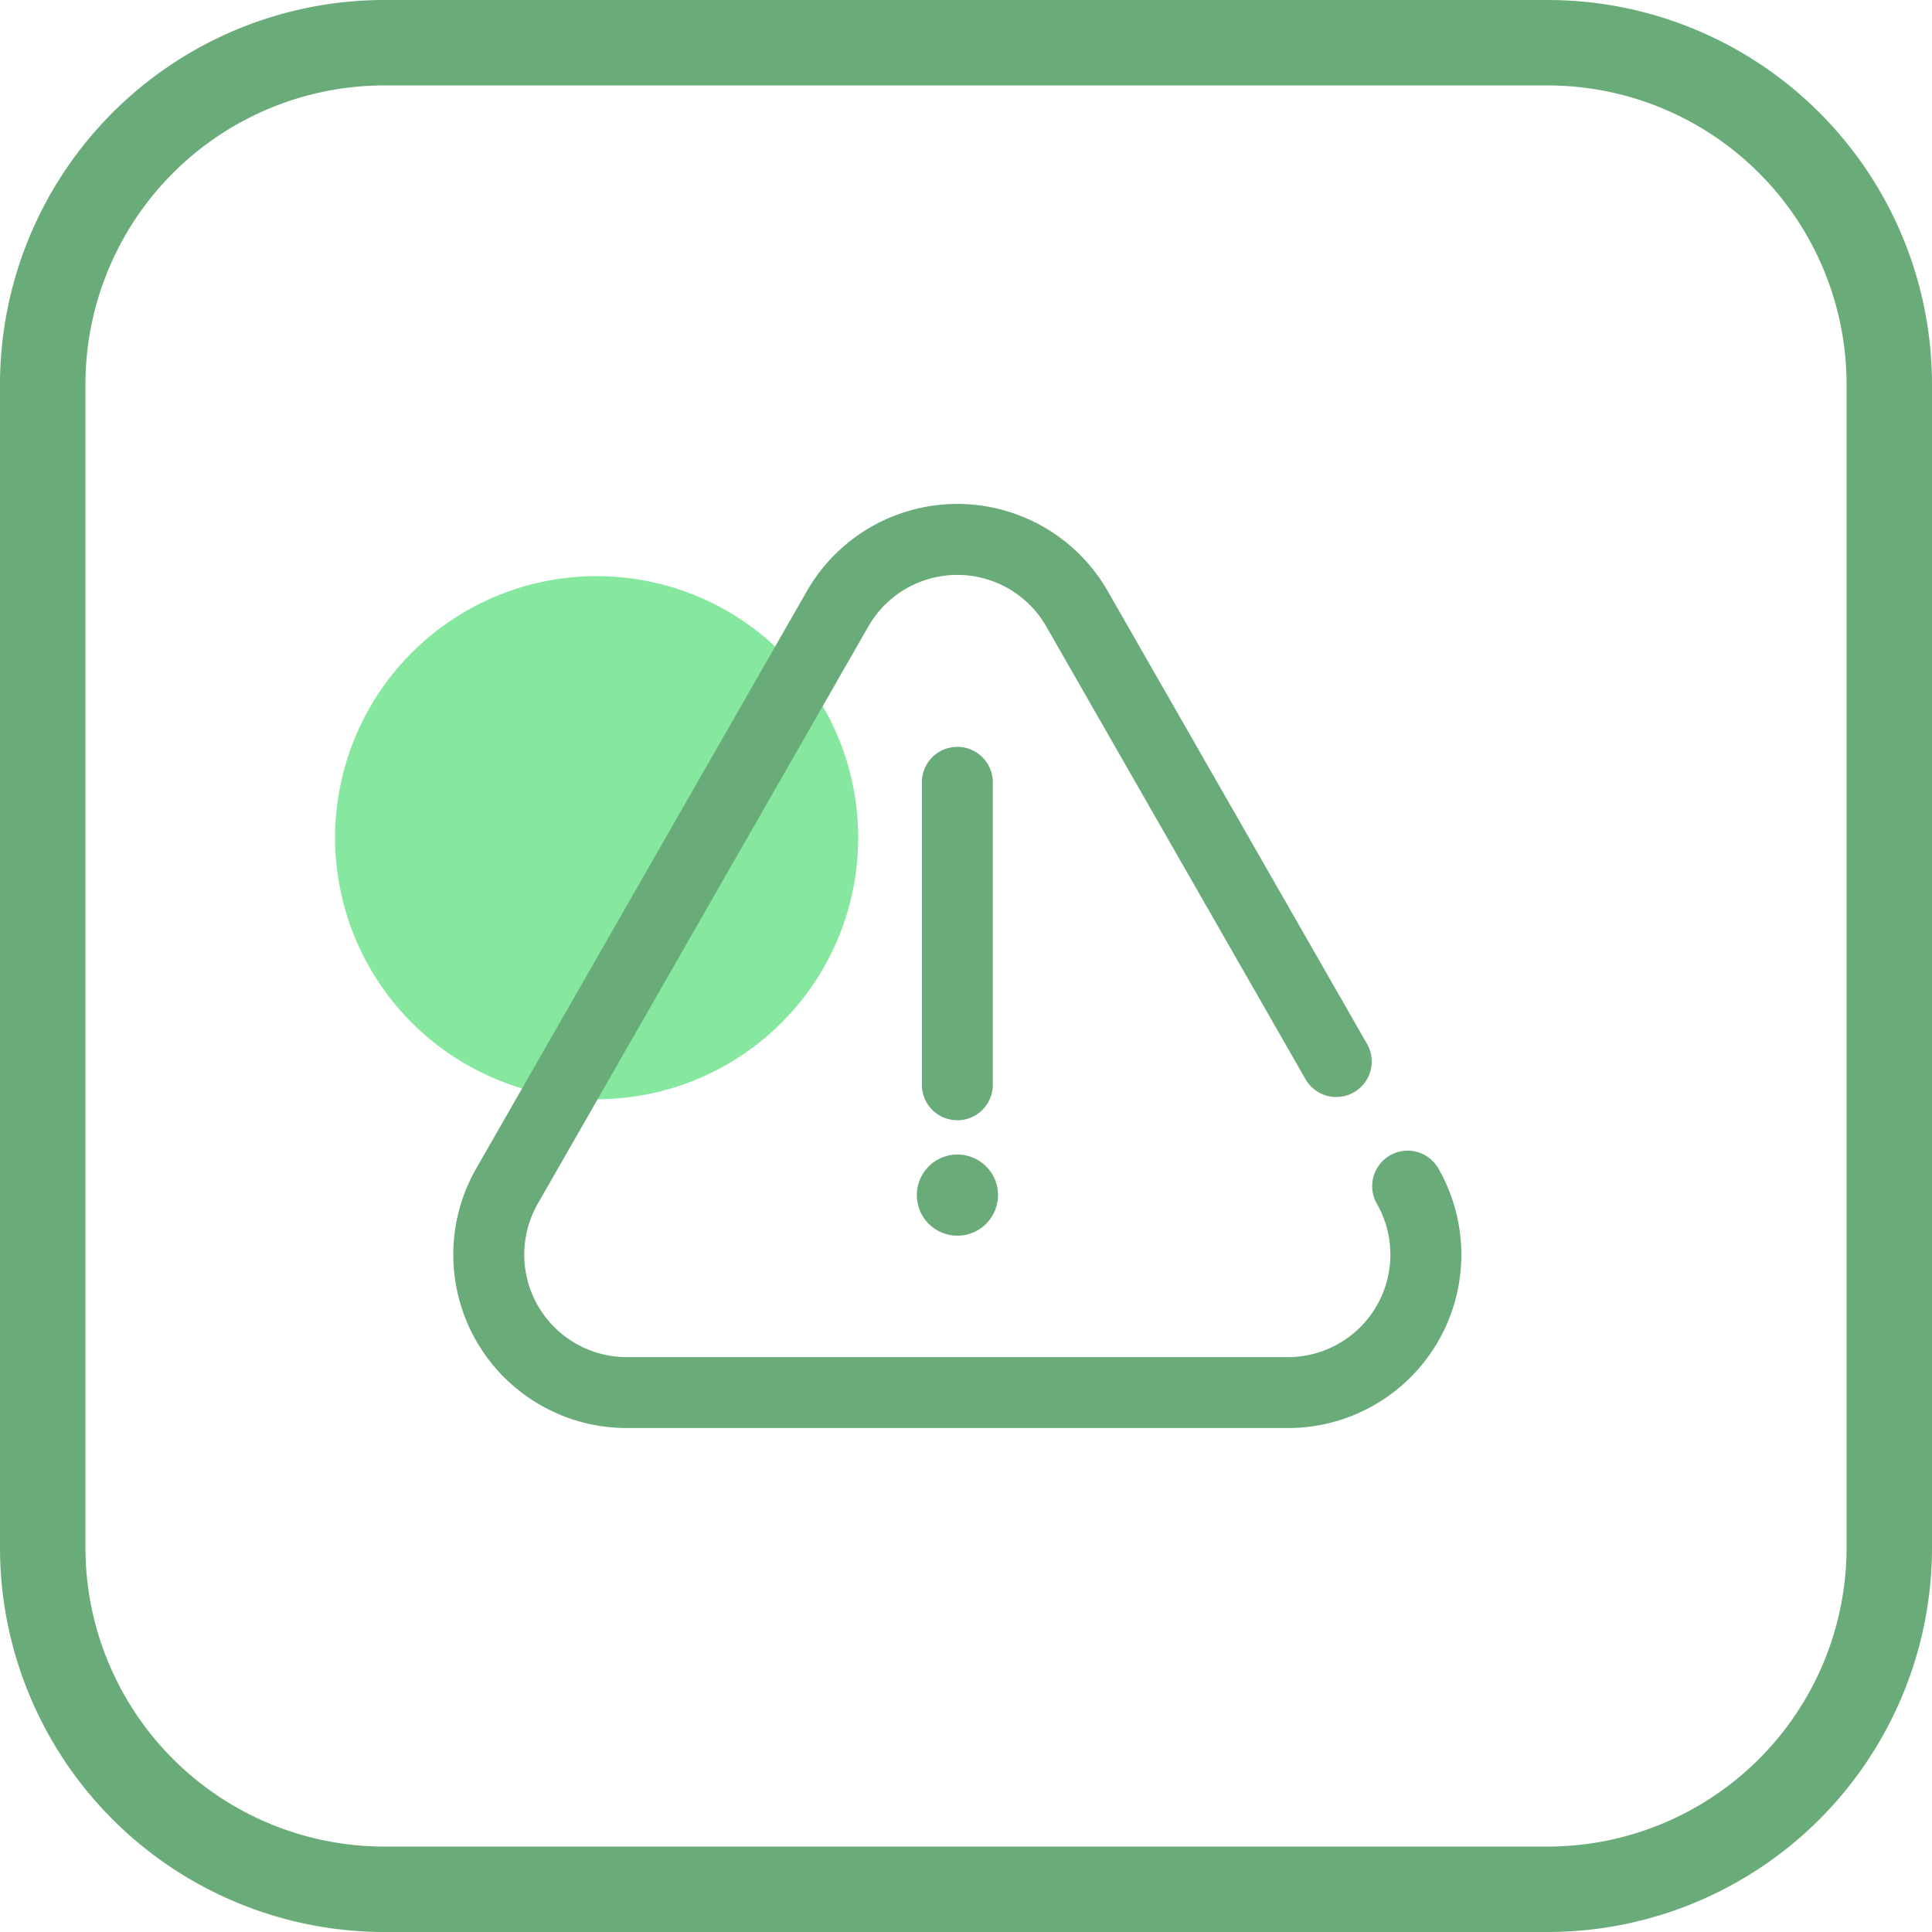 <svg xmlns="http://www.w3.org/2000/svg" width="90.457" height="90.457" viewBox="0 0 90.457 90.457">
  <g id="realtime_alerts_Icon" transform="translate(-636 -1946.661)">
    <path id="Rectangle_943" data-name="Rectangle 943" d="M18,4A14,14,0,0,0,4,18V72.457a14,14,0,0,0,14,14H72.457a14,14,0,0,0,14-14V18a14,14,0,0,0-14-14H18m0-4H72.457a18,18,0,0,1,18,18V72.457a18,18,0,0,1-18,18H18a18,18,0,0,1-18-18V18A18,18,0,0,1,18,0Z" transform="translate(636 1946.661)" fill="#6aac79"/>
    <path id="Path_116562" data-name="Path 116562" d="M24.492,14.689A12.246,12.246,0,1,1,12.247,2.444,12.245,12.245,0,0,1,24.492,14.689" transform="translate(651.69 1971.192)" fill="#86e89e"/>
    <path id="Line_236" data-name="Line 236" transform="translate(680.824 2003.817)" fill="#51716d"/>
    <g id="Group_3579" data-name="Group 3579">
      <path id="Path_116563" data-name="Path 116563" d="M3.806,4.347a1.9,1.9,0,1,1-1.9-1.9,1.9,1.9,0,0,1,1.9,1.9" transform="translate(678.921 1998.269)" fill="#6aac79"/>
      <path id="Line_235" data-name="Line 235" d="M.46,16.283a1.66,1.66,0,0,1-1.66-1.66V.46a1.66,1.66,0,1,1,3.32,0V14.623A1.66,1.66,0,0,1,.46,16.283Z" transform="translate(680.363 1982.829)" fill="#6aac79"/>
      <path id="Path_116563-2" data-name="Path 116563" d="M43.083,43.267H12.121A8.117,8.117,0,0,1,5.077,31.115L20.558,4.083a8.117,8.117,0,0,1,14.087,0l12.14,21.2a1.66,1.66,0,1,1-2.881,1.65l-12.14-21.2a4.8,4.8,0,0,0-8.325,0L7.958,32.766a4.8,4.8,0,0,0,4.162,7.181H43.083a4.8,4.8,0,0,0,4.163-7.181,1.66,1.66,0,1,1,2.881-1.65,8.117,8.117,0,0,1-7.044,12.152Z" transform="translate(653.22 1970.255)" fill="#6aac79"/>
    </g>
  </g>
</svg>

